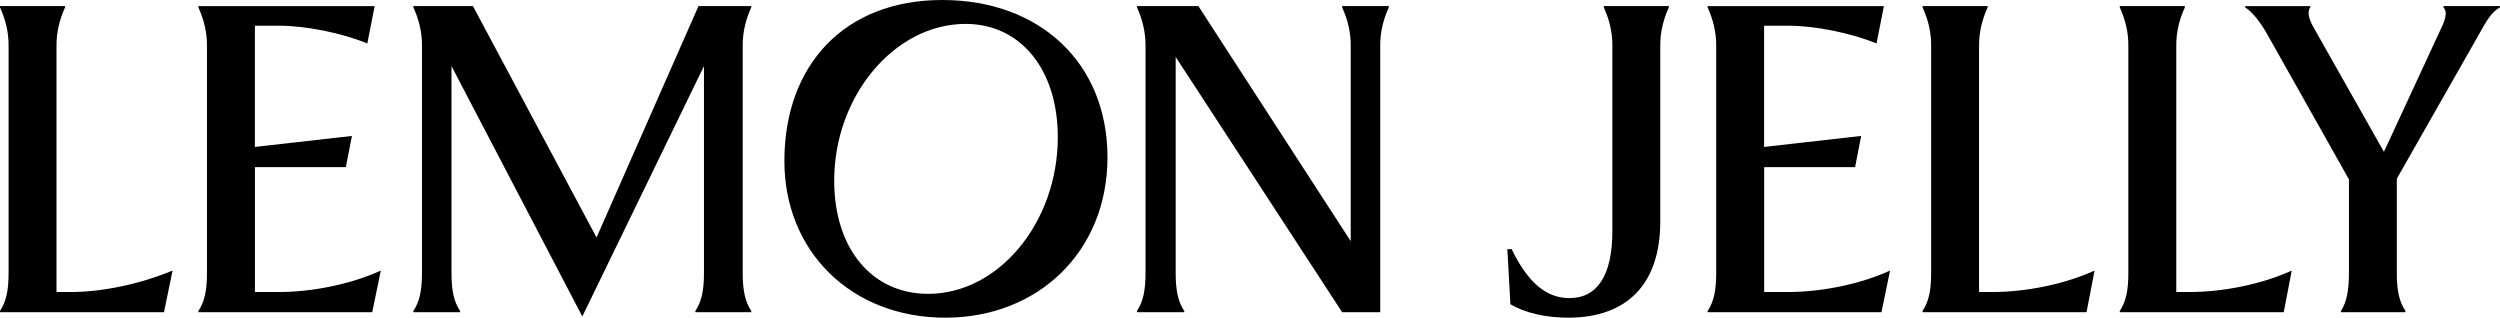 <svg width="362" height="46" viewBox="0 0 362 46" fill="none" xmlns="http://www.w3.org/2000/svg">
<path d="M136.882 46C150.317 46 160.363 36.43 160.363 22.779C160.363 9.129 150.581 0 136.44 0C122.298 0 113.58 9.392 113.58 23.314C113.58 36.43 123.278 46 136.882 46ZM338.962 45.203H348.302V45.024C347.416 43.692 347.059 42.097 347.059 39.527V25.876L359.063 4.785C360.042 3.012 360.748 1.773 362 1.06V0.882H353.818V1.06C354.261 1.595 354.261 2.299 353.733 3.546L345.194 21.982L334.969 3.903C334.254 2.664 334.084 1.595 334.526 1.069V0.891H325.102V1.069C326.345 1.866 327.503 3.555 328.303 4.972L340.128 25.978V39.535C340.128 42.106 339.771 43.786 338.971 45.033V45.211L338.962 45.203ZM306.942 45.203H330.687L331.845 39.179C327.579 41.13 321.969 42.284 317.082 42.284H315.124V6.558C315.124 4.607 315.567 2.834 316.367 1.06V0.882H306.942V1.06C307.743 2.834 308.185 4.607 308.185 6.558V39.527C308.185 42.097 307.828 43.692 306.942 45.024V45.203ZM278.388 45.203H302.132L303.29 39.179C299.025 41.13 293.414 42.284 288.527 42.284H286.569V6.558C286.569 4.607 287.012 2.834 287.812 1.06V0.882H278.388V1.06C279.188 2.834 279.631 4.607 279.631 6.558V39.527C279.631 42.097 279.273 43.692 278.388 45.024V45.203ZM247.262 45.203H272.436L273.679 39.179C269.414 41.13 263.804 42.284 258.917 42.284H255.452V24.205H268.614L269.499 19.683L255.443 21.278V3.724H259.002C262.825 3.724 268.078 4.785 271.721 6.295L272.786 0.891H247.262V1.069C248.062 2.842 248.505 4.615 248.505 6.567V39.535C248.505 42.106 248.147 43.701 247.262 45.033V45.211V45.203ZM227.067 46C235.692 46 240.408 41.037 240.408 32.086V6.558C240.408 4.607 240.851 2.834 241.651 1.06V0.882H232.227V1.06C233.027 2.834 233.47 4.607 233.47 6.558V33.503C233.47 39.798 231.333 43.166 227.246 43.166C223.866 43.166 221.201 40.859 218.886 36.074H218.264L218.707 44.049C220.75 45.287 223.773 46 227.067 46ZM164.637 45.203H171.482V45.024C170.596 43.692 170.239 42.097 170.239 39.527V8.246L194.341 45.203H199.858V6.558C199.858 4.607 200.3 2.834 201.101 1.06V0.882H194.341V1.06C195.141 2.834 195.584 4.607 195.584 6.558V34.92L173.525 0.882H164.628V1.06C165.429 2.834 165.871 4.607 165.871 6.558V39.527C165.871 42.097 165.514 43.692 164.628 45.024V45.203H164.637ZM134.396 42.547C126.3 42.547 120.792 36.074 120.792 26.148C120.792 13.914 129.51 3.461 139.828 3.461C147.746 3.461 153.169 10.02 153.169 19.861C153.169 32.18 144.63 42.547 134.405 42.547H134.396ZM28.725 45.203H53.9L55.143 39.179C50.877 41.13 45.267 42.284 40.38 42.284H36.915V24.205H50.077L50.963 19.683L36.907 21.278V3.724H40.465C44.288 3.724 49.541 4.785 53.185 6.295L54.249 0.891H28.725V1.069C29.525 2.842 29.968 4.615 29.968 6.567V39.535C29.968 42.106 29.61 43.701 28.725 45.033V45.211V45.203ZM0 45.203H23.744L24.988 39.179C20.271 41.13 14.848 42.284 10.225 42.284H8.182V6.558C8.182 4.607 8.624 2.834 9.425 1.06V0.882H0V1.06C0.8 2.834 1.243 4.607 1.243 6.558V39.527C1.243 42.097 0.885 43.692 0 45.024V45.203ZM84.319 45.822L101.934 9.57V39.527C101.934 42.097 101.576 43.692 100.691 45.024V45.203H108.787V45.024C107.902 43.692 107.544 42.097 107.544 39.527V6.558C107.544 4.607 107.987 2.834 108.787 1.06V0.882H101.142L86.379 34.386L68.484 0.882H59.859V1.06C60.66 2.834 61.102 4.607 61.102 6.558V39.527C61.102 42.097 60.745 43.692 59.859 45.024V45.203H66.619V45.024C65.734 43.692 65.376 42.097 65.376 39.527V9.57L84.319 45.822Z" fill="black"/>
</svg>
